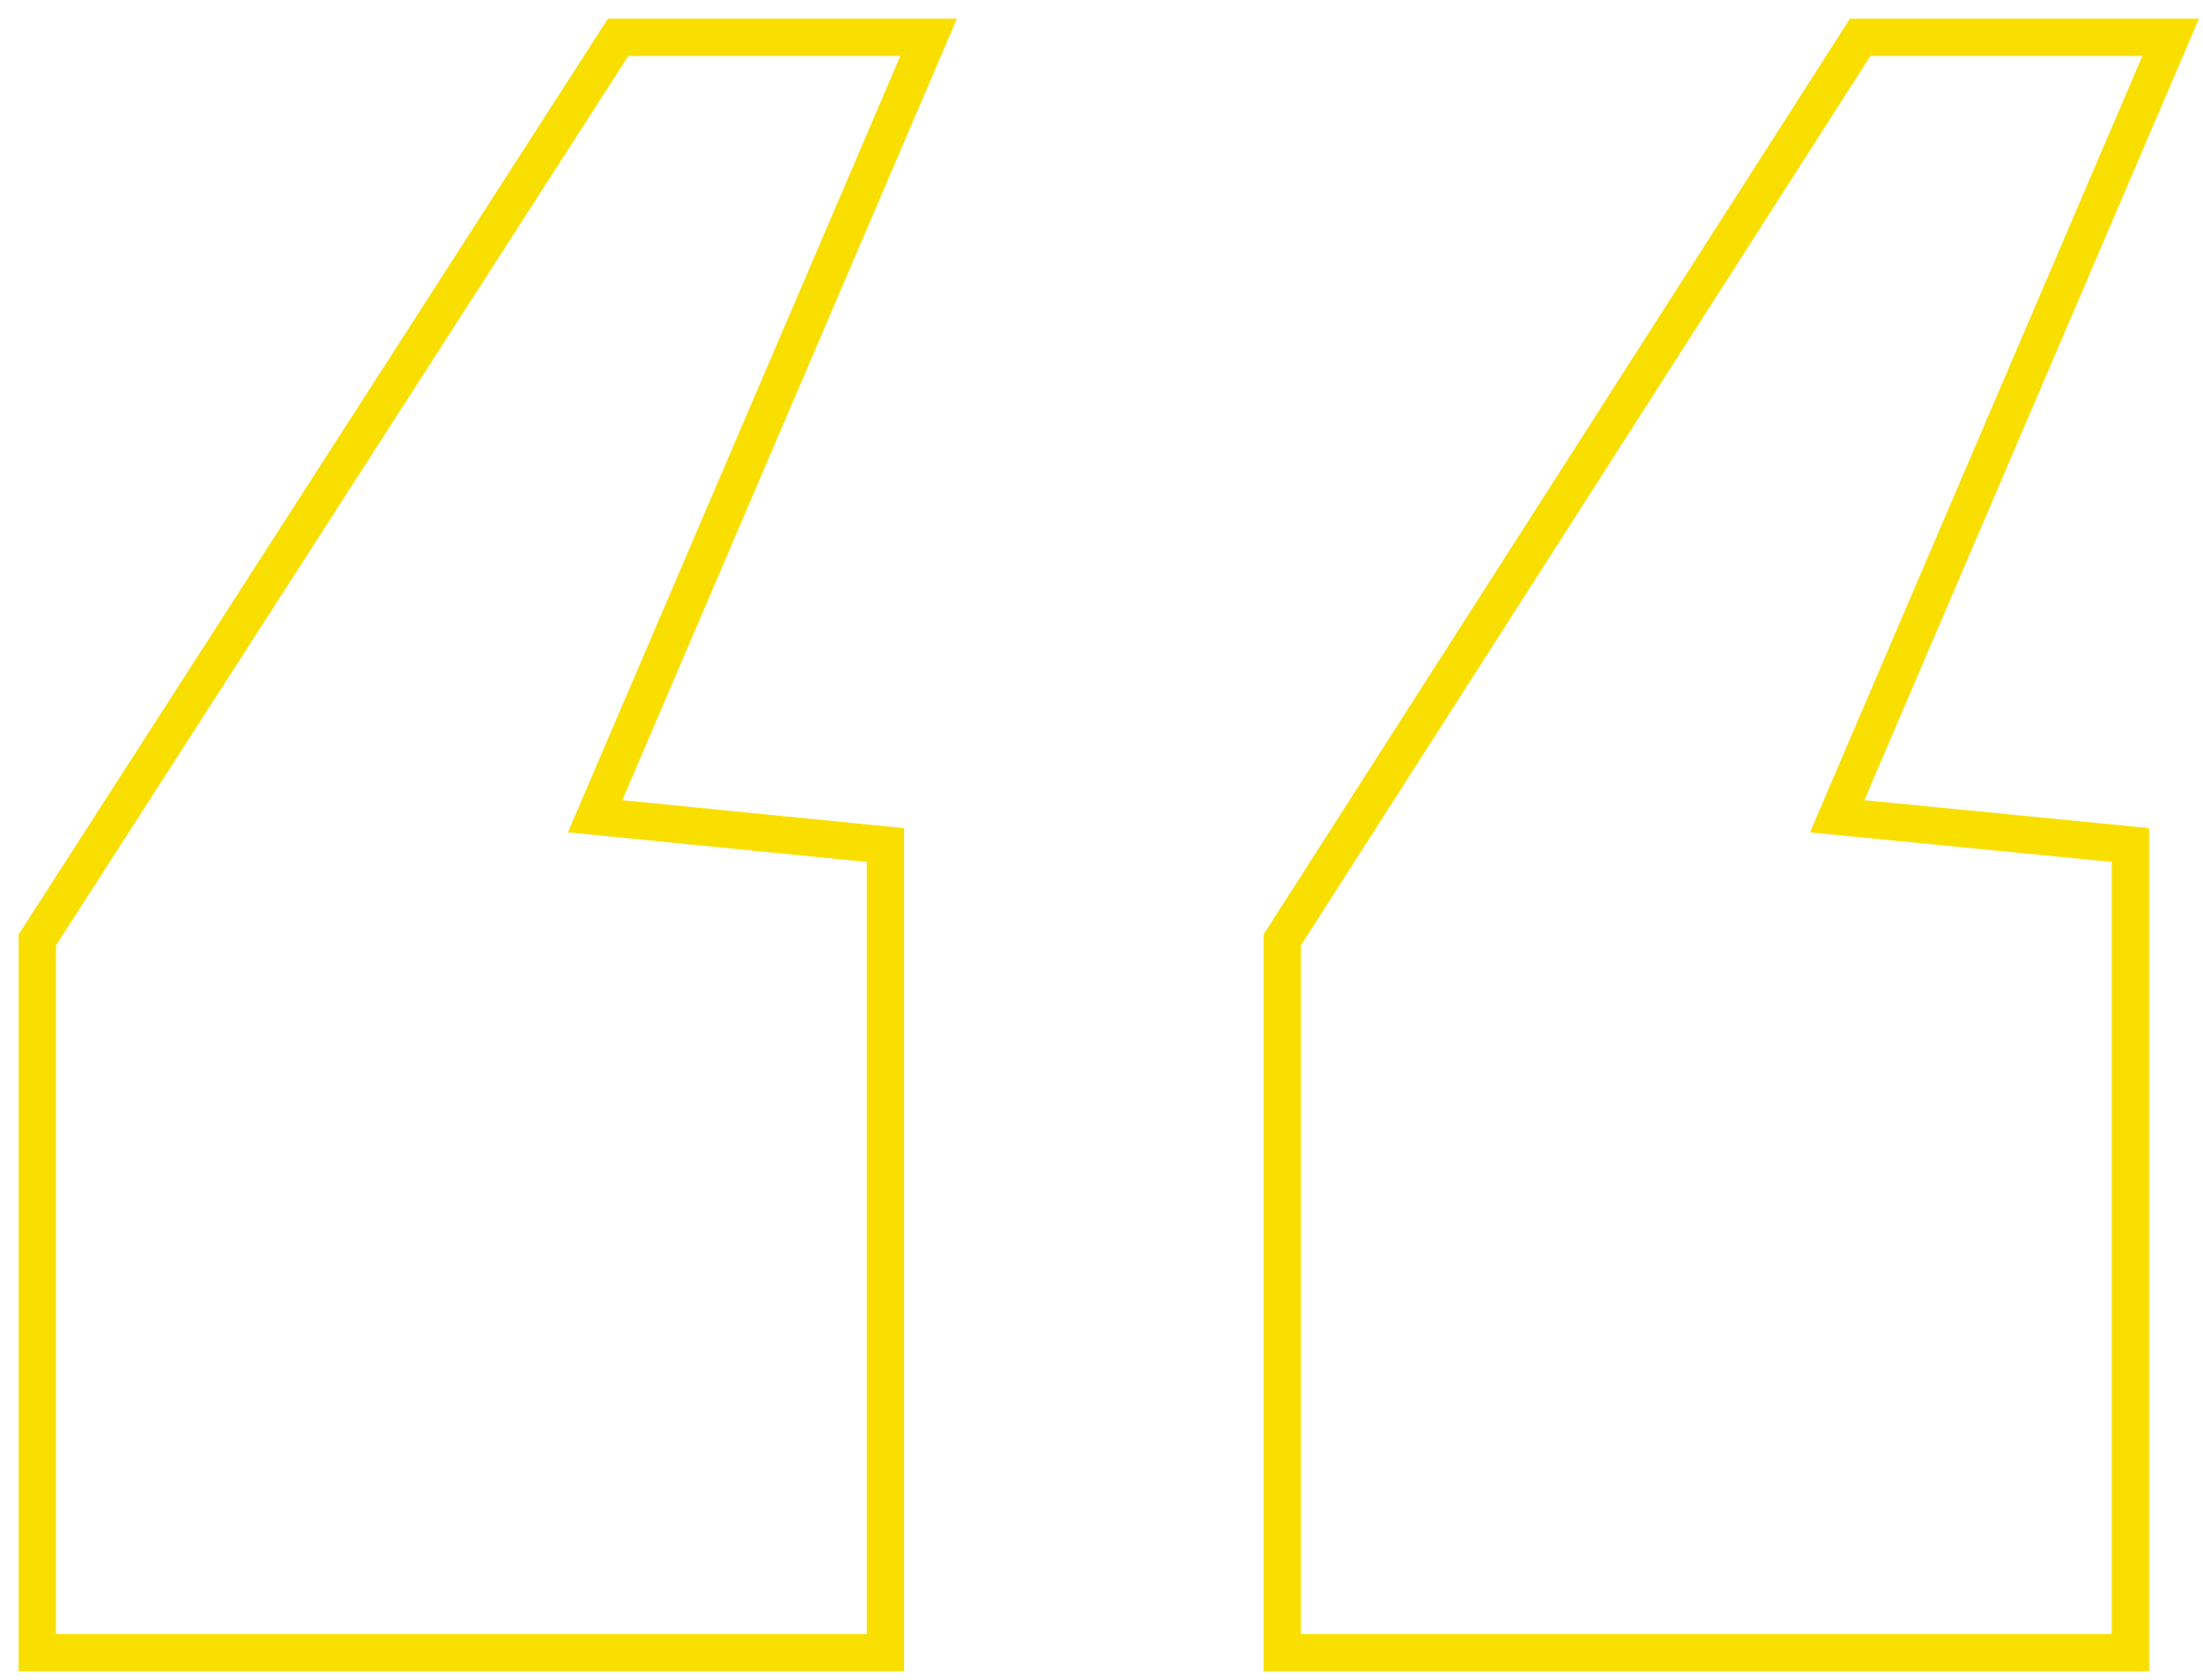 <?xml version="1.0" encoding="utf-8"?>
<svg xmlns="http://www.w3.org/2000/svg" fill="none" height="100%" overflow="visible" preserveAspectRatio="none" style="display: block;" viewBox="0 0 59 45" width="100%">
<path d="M34.341 44.274V25.178L49.818 1H58.134L49.202 21.867L57.056 22.637V44.274H34.341ZM1 44.274V25.178L16.554 1H24.87L15.938 21.867L23.715 22.637V44.274H1Z" id="" stroke="#F9DF00"/>
</svg>